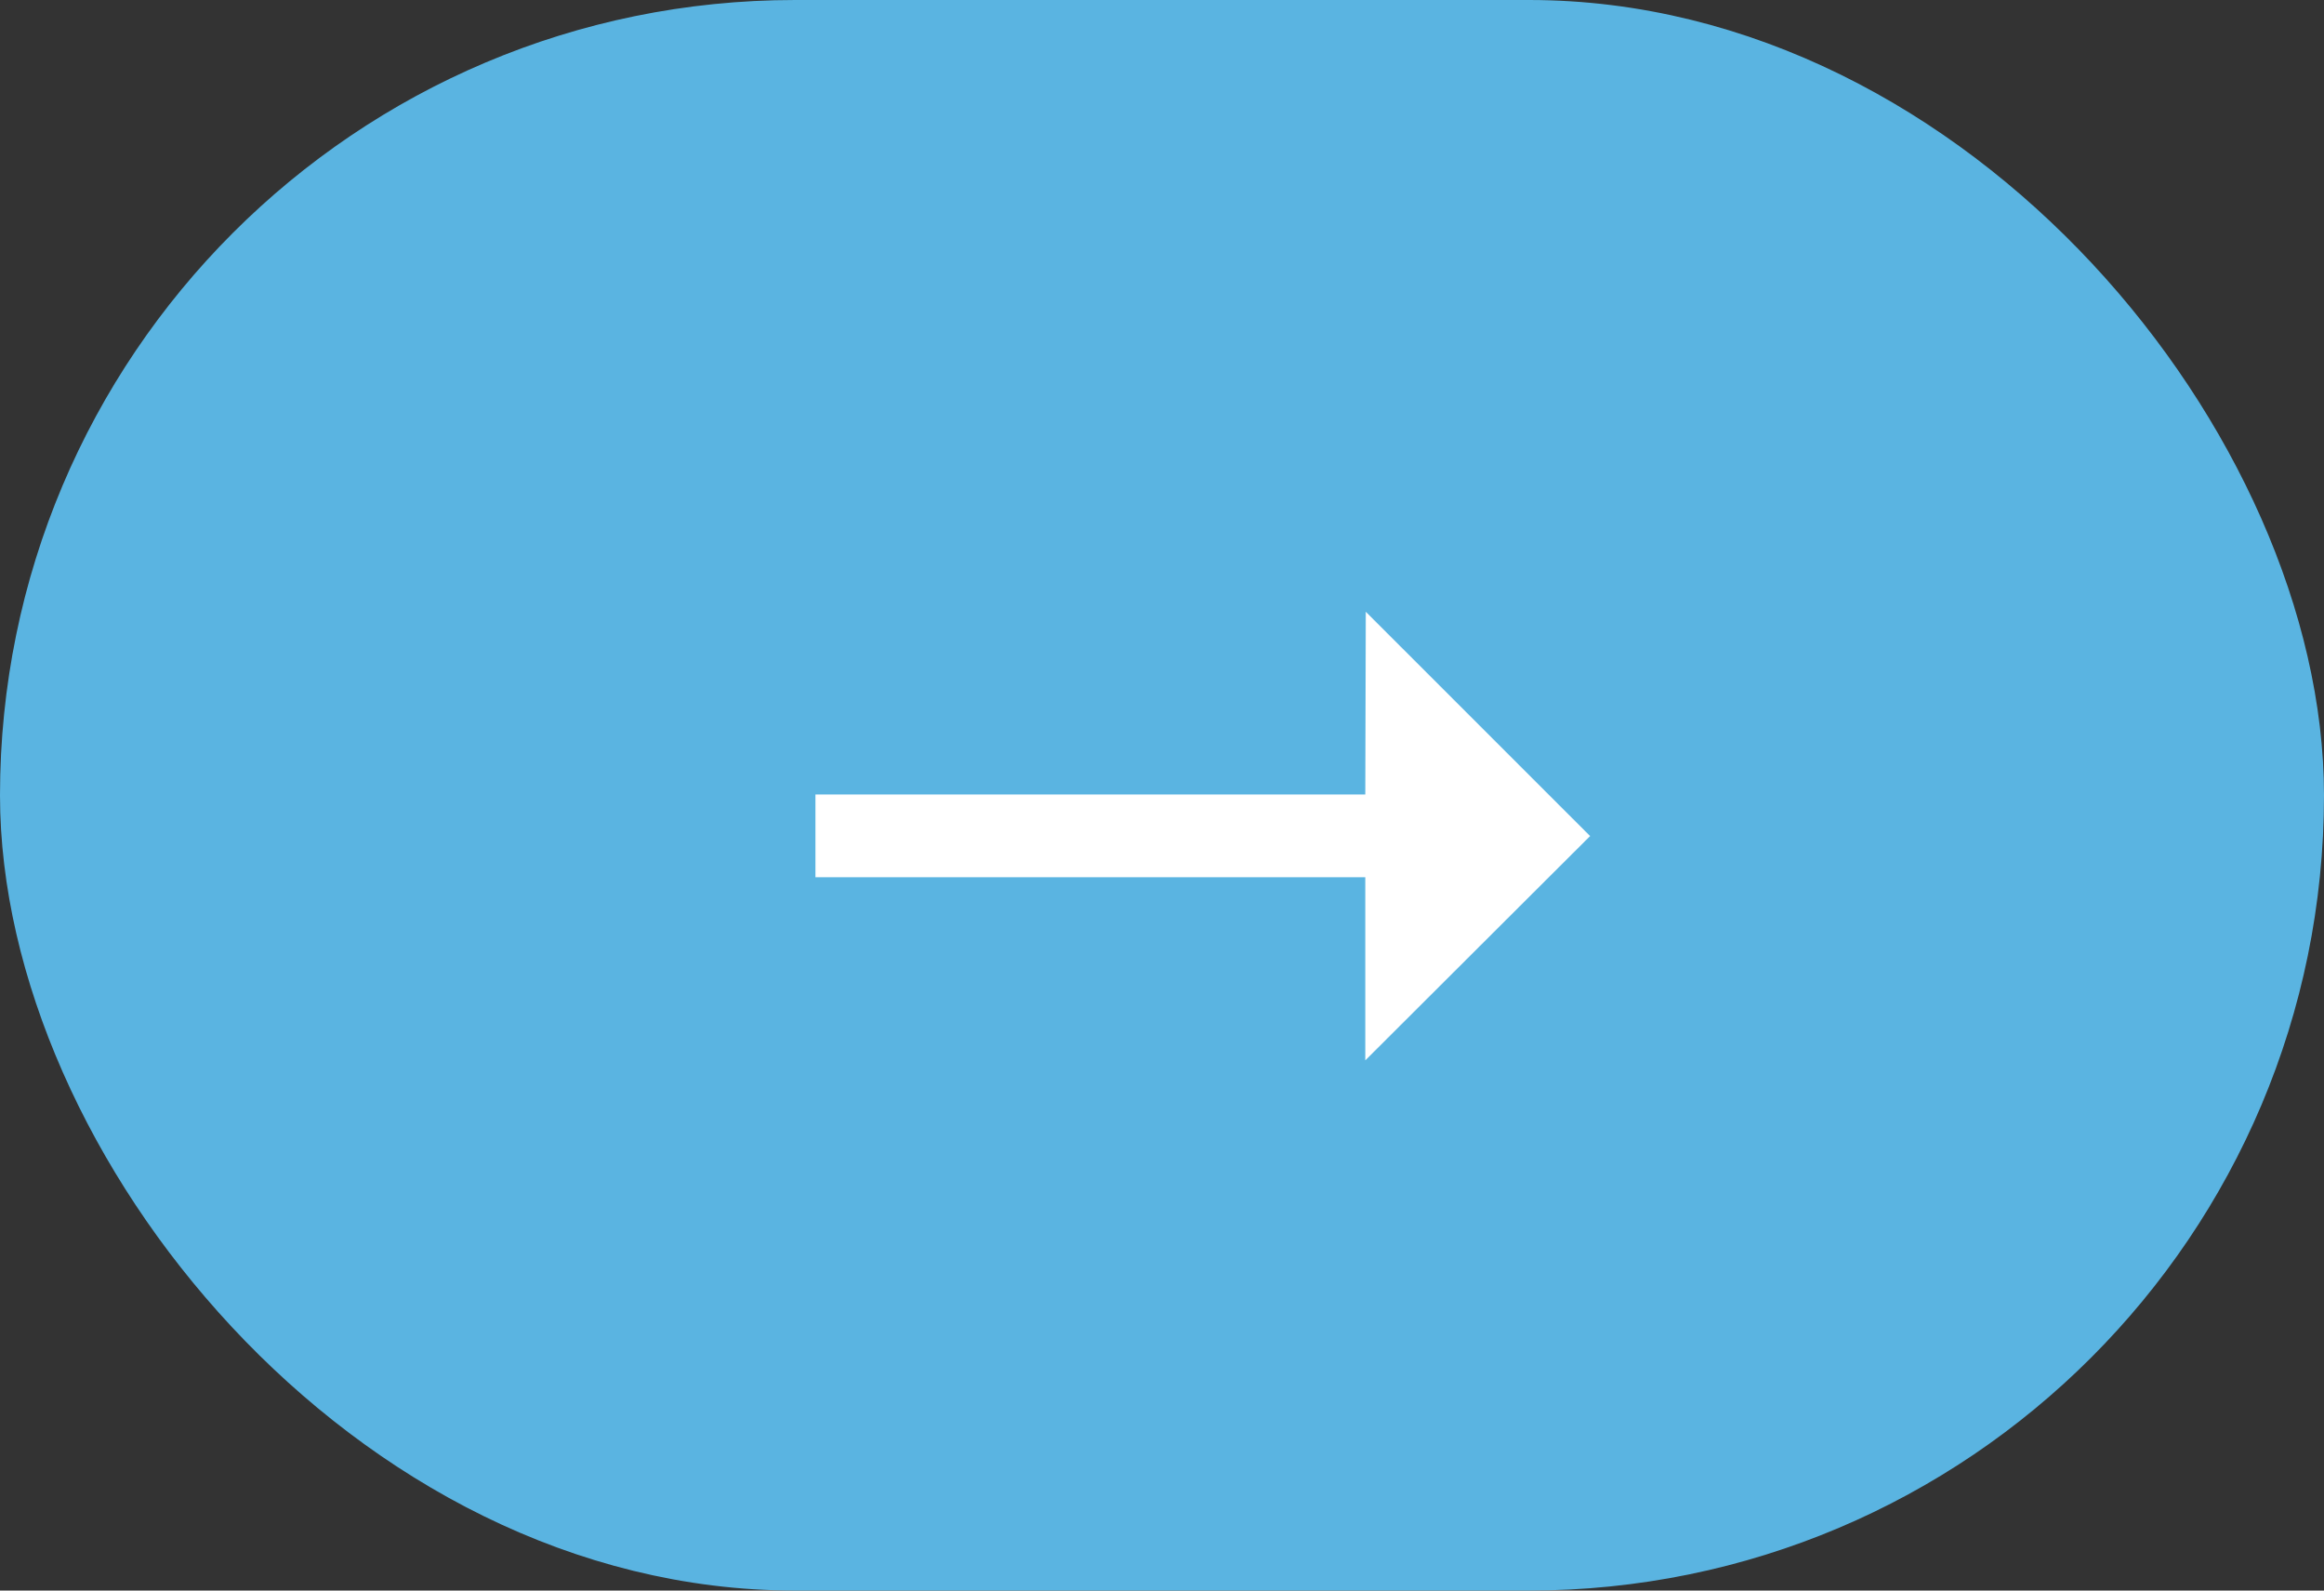 <?xml version="1.0" encoding="UTF-8"?>
<svg width="57px" height="39px" viewBox="0 0 57 39" version="1.1" xmlns="http://www.w3.org/2000/svg" xmlns:xlink="http://www.w3.org/1999/xlink">
    <rect x="0" y="0" width="57" height="39" fill="#333333" stroke="none"/>
    <title>button</title>
    <g id="Security-by-design-v2" stroke="none" stroke-width="1" fill="none" fill-rule="evenodd">
        <g id="Why-security-by-design" transform="translate(-1005, -410)">
            <g id="button" transform="translate(1005, 410)">
                <rect id="Rectangle-20" stroke="#5AB4E1" stroke-width="2" fill="#5AB4E1" x="1" y="1" width="55" height="37" rx="18.5"></rect>
                <polygon id="→" fill="#FFFFFF" points="39 20.5 37.689 21.807 33.486 26 33.486 21.509 20 21.509 20 19.48 33.486 19.48 33.498 15"></polygon>
            </g>
        </g>
    </g>
</svg>